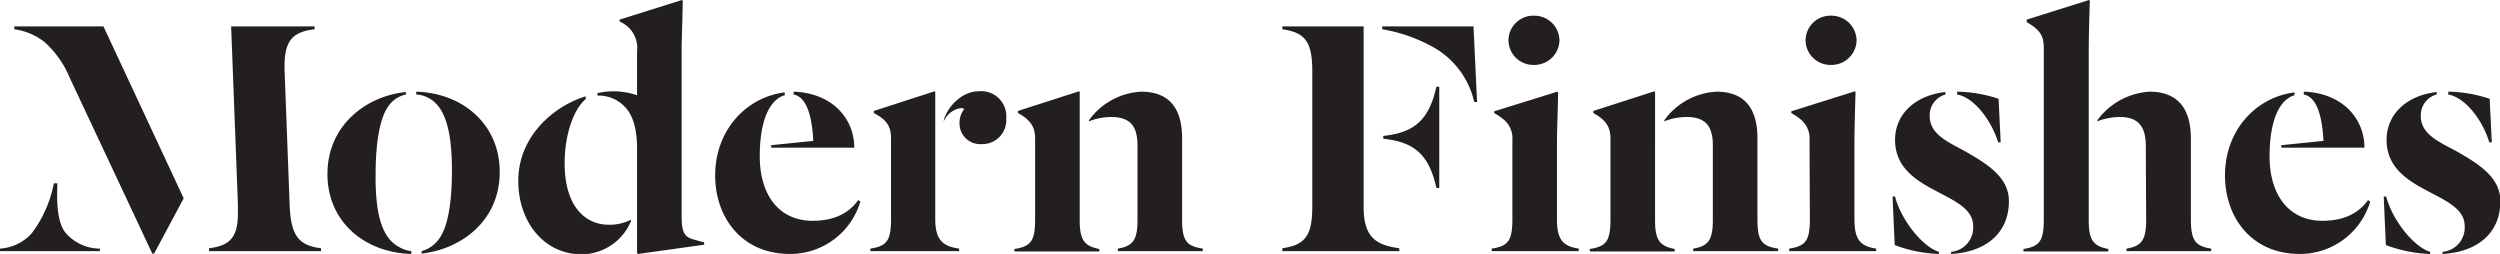 <svg xmlns="http://www.w3.org/2000/svg" viewBox="0 0 350.44 35.6"><defs><style>.cls-1{fill:#231f20;}</style></defs><g id="Layer_2" data-name="Layer 2"><g id="FLAG_TITLES" data-name="FLAG TITLES"><path class="cls-1" d="M0,35.2v-.35A6.53,6.53,0,0,0,4.45,32.7a17,17,0,0,0,3.1-7h.5c-.1,2.35-.1,5.5,1.2,7A6.36,6.36,0,0,0,14,34.85v.35Zm21.6.35h-.25L9.75,10.85A13.68,13.68,0,0,0,6.25,5.9,8.78,8.78,0,0,0,2,4.1V3.7H14.5L25.75,27.8ZM32.4,3.7H44.1v.4c-3.35.4-4.35,1.8-4.2,6l.7,18.55c.15,4.45,1.3,5.75,4.4,6.15v.4H29.3v-.4c2.7-.35,4-1.3,4.05-4.7V28.65Z"/><path class="cls-1" d="M55.9,34.6a4.3,4.3,0,0,0,1.75.6v.4c-6.6-.2-11.75-4.55-11.75-11.2,0-6.85,5.45-10.95,11-11.5v.35a3.94,3.94,0,0,0-2.5,1.7c-1,1.4-1.75,4.4-1.75,9.6C52.6,30.75,53.85,33.5,55.9,34.6Zm4.2-20.85a3.88,3.88,0,0,0-1.75-.5v-.4c6.55.2,11.7,4.6,11.7,11.25,0,6.85-5.35,10.8-10.95,11.45V35.2a4.4,4.4,0,0,0,2.5-1.8c1-1.4,1.75-4.3,1.75-9.5C63.35,17.7,62.15,14.85,60.1,13.75Z"/><path class="cls-1" d="M88.45,31a7.56,7.56,0,0,1-6.9,4.65c-5.3,0-8.9-4.55-8.9-10.3,0-6.2,4.9-10.45,9.45-11.85v.4c-1.5,1.2-2.95,4.6-2.95,9,0,6.15,3,8.6,6.15,8.6a6.66,6.66,0,0,0,3.15-.7Zm7.1-.65c0,2.25.45,2.8,1.45,3.15.55.15,1.3.4,1.7.45v.35L89.45,35.6l-.15-.1V20.8c0-2.05-.35-4.3-1.55-5.65a5.06,5.06,0,0,0-4-1.75v-.35A10.69,10.69,0,0,1,86,12.8a10.17,10.17,0,0,1,3.3.55V7.2A4,4,0,0,0,88,3.75,5.35,5.35,0,0,0,86.85,3V2.75L95.6,0l.1.1c0,2.05-.15,5-.15,7Z"/><path class="cls-1" d="M110,13.35c-2.1.6-3.5,3.5-3.5,8.55,0,5.55,2.8,9.05,7.4,9.05,3.35,0,5.25-1.3,6.4-2.9l.3.2a10.26,10.26,0,0,1-9.85,7.35c-6.85,0-10.5-5.2-10.5-11,0-6.45,4.45-11,9.75-11.65ZM108.1,20.7v-.35l5.9-.6c-.15-3.2-.85-6.15-2.75-6.5v-.4c5.5.2,8.5,3.85,8.5,7.85Z"/><path class="cls-1" d="M131.1,30.75c0,3,1.2,3.8,3.35,4.1v.35H122v-.35c2.3-.35,2.9-1.1,2.9-4.15V19.45c0-1.65-.5-2.6-2.4-3.6v-.3L131,12.8l.1.1Zm3.4-13.45a3.13,3.13,0,0,1,.65-2c-.05-.1-.25-.15-.4-.15a3.08,3.08,0,0,0-2.45,1.85v-.2c.6-2,2.65-4,4.85-4a3.52,3.52,0,0,1,3.9,3.8,3.35,3.35,0,0,1-3.45,3.6A2.9,2.9,0,0,1,134.5,17.3Z"/><path class="cls-1" d="M151.35,30.9c0,2.75.65,3.6,2.75,4v.35H142.2v-.35c2.3-.35,2.9-1.1,2.9-4.15V19.45c0-1.55-.55-2.6-2.4-3.6v-.3l8.55-2.75.1.1Zm8.1-10.5c0-2.7-1-4-3.7-4a8.77,8.77,0,0,0-3.1.6v-.15a9.65,9.65,0,0,1,7.3-4c4.2,0,5.75,2.65,5.75,6.5V30.7c0,3.05.6,3.8,2.9,4.15v.35H156.7v-.35c2.1-.35,2.75-1.2,2.75-4Z"/><path class="cls-1" d="M191.15,29c0,4.3,1.75,5.35,5,5.8v.4H179.75v-.4c3.1-.45,4.2-1.65,4.2-5.8V9.9c0-4.15-1.1-5.35-4.2-5.8V3.7h11.4ZM200.7,6.5a22.29,22.29,0,0,0-6.95-2.4V3.7h12.8l.5,10.6h-.4A11.76,11.76,0,0,0,200.7,6.5Zm.65,5.65h.4v14.2h-.4c-1-4.5-2.95-6.45-7.45-6.9v-.4C198.4,18.6,200.35,16.65,201.35,12.15Z"/><path class="cls-1" d="M212,19.65a3.41,3.41,0,0,0-1.35-3,8.34,8.34,0,0,0-1.2-.8v-.25l8.85-2.75.1.1c0,2-.15,5-.15,7V30.7c0,2.95.85,3.8,3.05,4.15v.35h-12.2v-.35c2.3-.35,2.9-1.1,2.9-4.15ZM215,2.2a3.52,3.52,0,0,1,3.6,3.45A3.52,3.52,0,0,1,215,9.1a3.48,3.48,0,0,1-3.55-3.45A3.48,3.48,0,0,1,215,2.2Z"/><path class="cls-1" d="M232,30.9c0,2.75.65,3.6,2.75,4v.35h-11.9v-.35c2.3-.35,2.9-1.1,2.9-4.15V19.45c0-1.55-.55-2.6-2.4-3.6v-.3l8.55-2.75.1.1Zm8.1-10.5c0-2.7-1-4-3.7-4a8.77,8.77,0,0,0-3.1.6v-.15a9.65,9.65,0,0,1,7.3-4c4.2,0,5.75,2.65,5.75,6.5V30.7c0,3.05.6,3.8,2.9,4.15v.35h-11.9v-.35c2.1-.35,2.75-1.2,2.75-4Z"/><path class="cls-1" d="M253.65,19.65a3.41,3.41,0,0,0-1.35-3,8.34,8.34,0,0,0-1.2-.8v-.25L260,12.8l.1.1c-.05,2-.15,5-.15,7V30.7c0,2.95.85,3.8,3.05,4.15v.35h-12.2v-.35c2.3-.35,2.9-1.1,2.9-4.15Zm3-17.45a3.52,3.52,0,0,1,3.6,3.45,3.52,3.52,0,0,1-3.6,3.45,3.48,3.48,0,0,1-3.55-3.45A3.48,3.48,0,0,1,256.7,2.2Z"/><path class="cls-1" d="M271.79,35.6a19.42,19.42,0,0,1-6.2-1.25l-.3-6.8h.35c.8,3.15,3.75,7,6.15,7.75Zm.91-22.35a3,3,0,0,0-2.2,3c0,2.5,2.34,3.55,4.95,4.95,3.25,1.85,6.15,3.7,6.15,7,0,4.7-3.51,7.15-8.1,7.4v-.3a3.4,3.4,0,0,0,3.09-3.6c0-2.35-2.39-3.45-5.15-4.9s-5.8-3.25-5.8-7.2c0-3.65,2.9-6.25,7.06-6.7Zm1.64-.4a19.08,19.08,0,0,1,5.81,1l.3,6.1h-.35c-1-3.15-3.4-6.3-5.76-6.7Z"/><path class="cls-1" d="M292.79,30.9c0,2.75.65,3.6,2.75,4v.35h-11.9v-.35c2.25-.35,2.85-1.1,2.85-4.15v-24c0-1.65-.45-2.55-2.4-3.65V2.75L292.84,0l.1.1c-.05,2.05-.15,5-.15,7Zm8-10.45c0-2.65-1-4.05-3.65-4.05A9.05,9.05,0,0,0,294,17v-.15a9.83,9.83,0,0,1,7.3-4c4.25,0,5.81,2.7,5.81,6.6V30.7c0,3.05.64,3.8,2.85,4.15v.35H298.09v-.35c2.1-.35,2.75-1.2,2.75-4Z"/><path class="cls-1" d="M321.64,13.35c-2.1.6-3.5,3.5-3.5,8.55,0,5.55,2.8,9.05,7.4,9.05,3.35,0,5.25-1.3,6.4-2.9l.31.2a10.29,10.29,0,0,1-9.86,7.35c-6.85,0-10.5-5.2-10.5-11,0-6.45,4.45-11,9.75-11.65Zm-1.85,7.35v-.35l5.9-.6c-.15-3.2-.85-6.15-2.75-6.5v-.4c5.5.2,8.5,3.85,8.5,7.85Z"/><path class="cls-1" d="M340.64,35.6a19.42,19.42,0,0,1-6.2-1.25l-.3-6.8h.35c.8,3.15,3.75,7,6.15,7.75Zm.9-22.35a3,3,0,0,0-2.2,3c0,2.5,2.35,3.55,5,4.95,3.25,1.85,6.15,3.7,6.15,7,0,4.7-3.5,7.15-8.1,7.4v-.3a3.41,3.41,0,0,0,3.1-3.6c0-2.35-2.4-3.45-5.15-4.9s-5.8-3.25-5.8-7.2c0-3.65,2.9-6.25,7.05-6.7Zm1.65-.4a19.06,19.06,0,0,1,5.8,1l.3,6.1h-.35c-.95-3.15-3.4-6.3-5.75-6.7Z"/></g></g></svg>